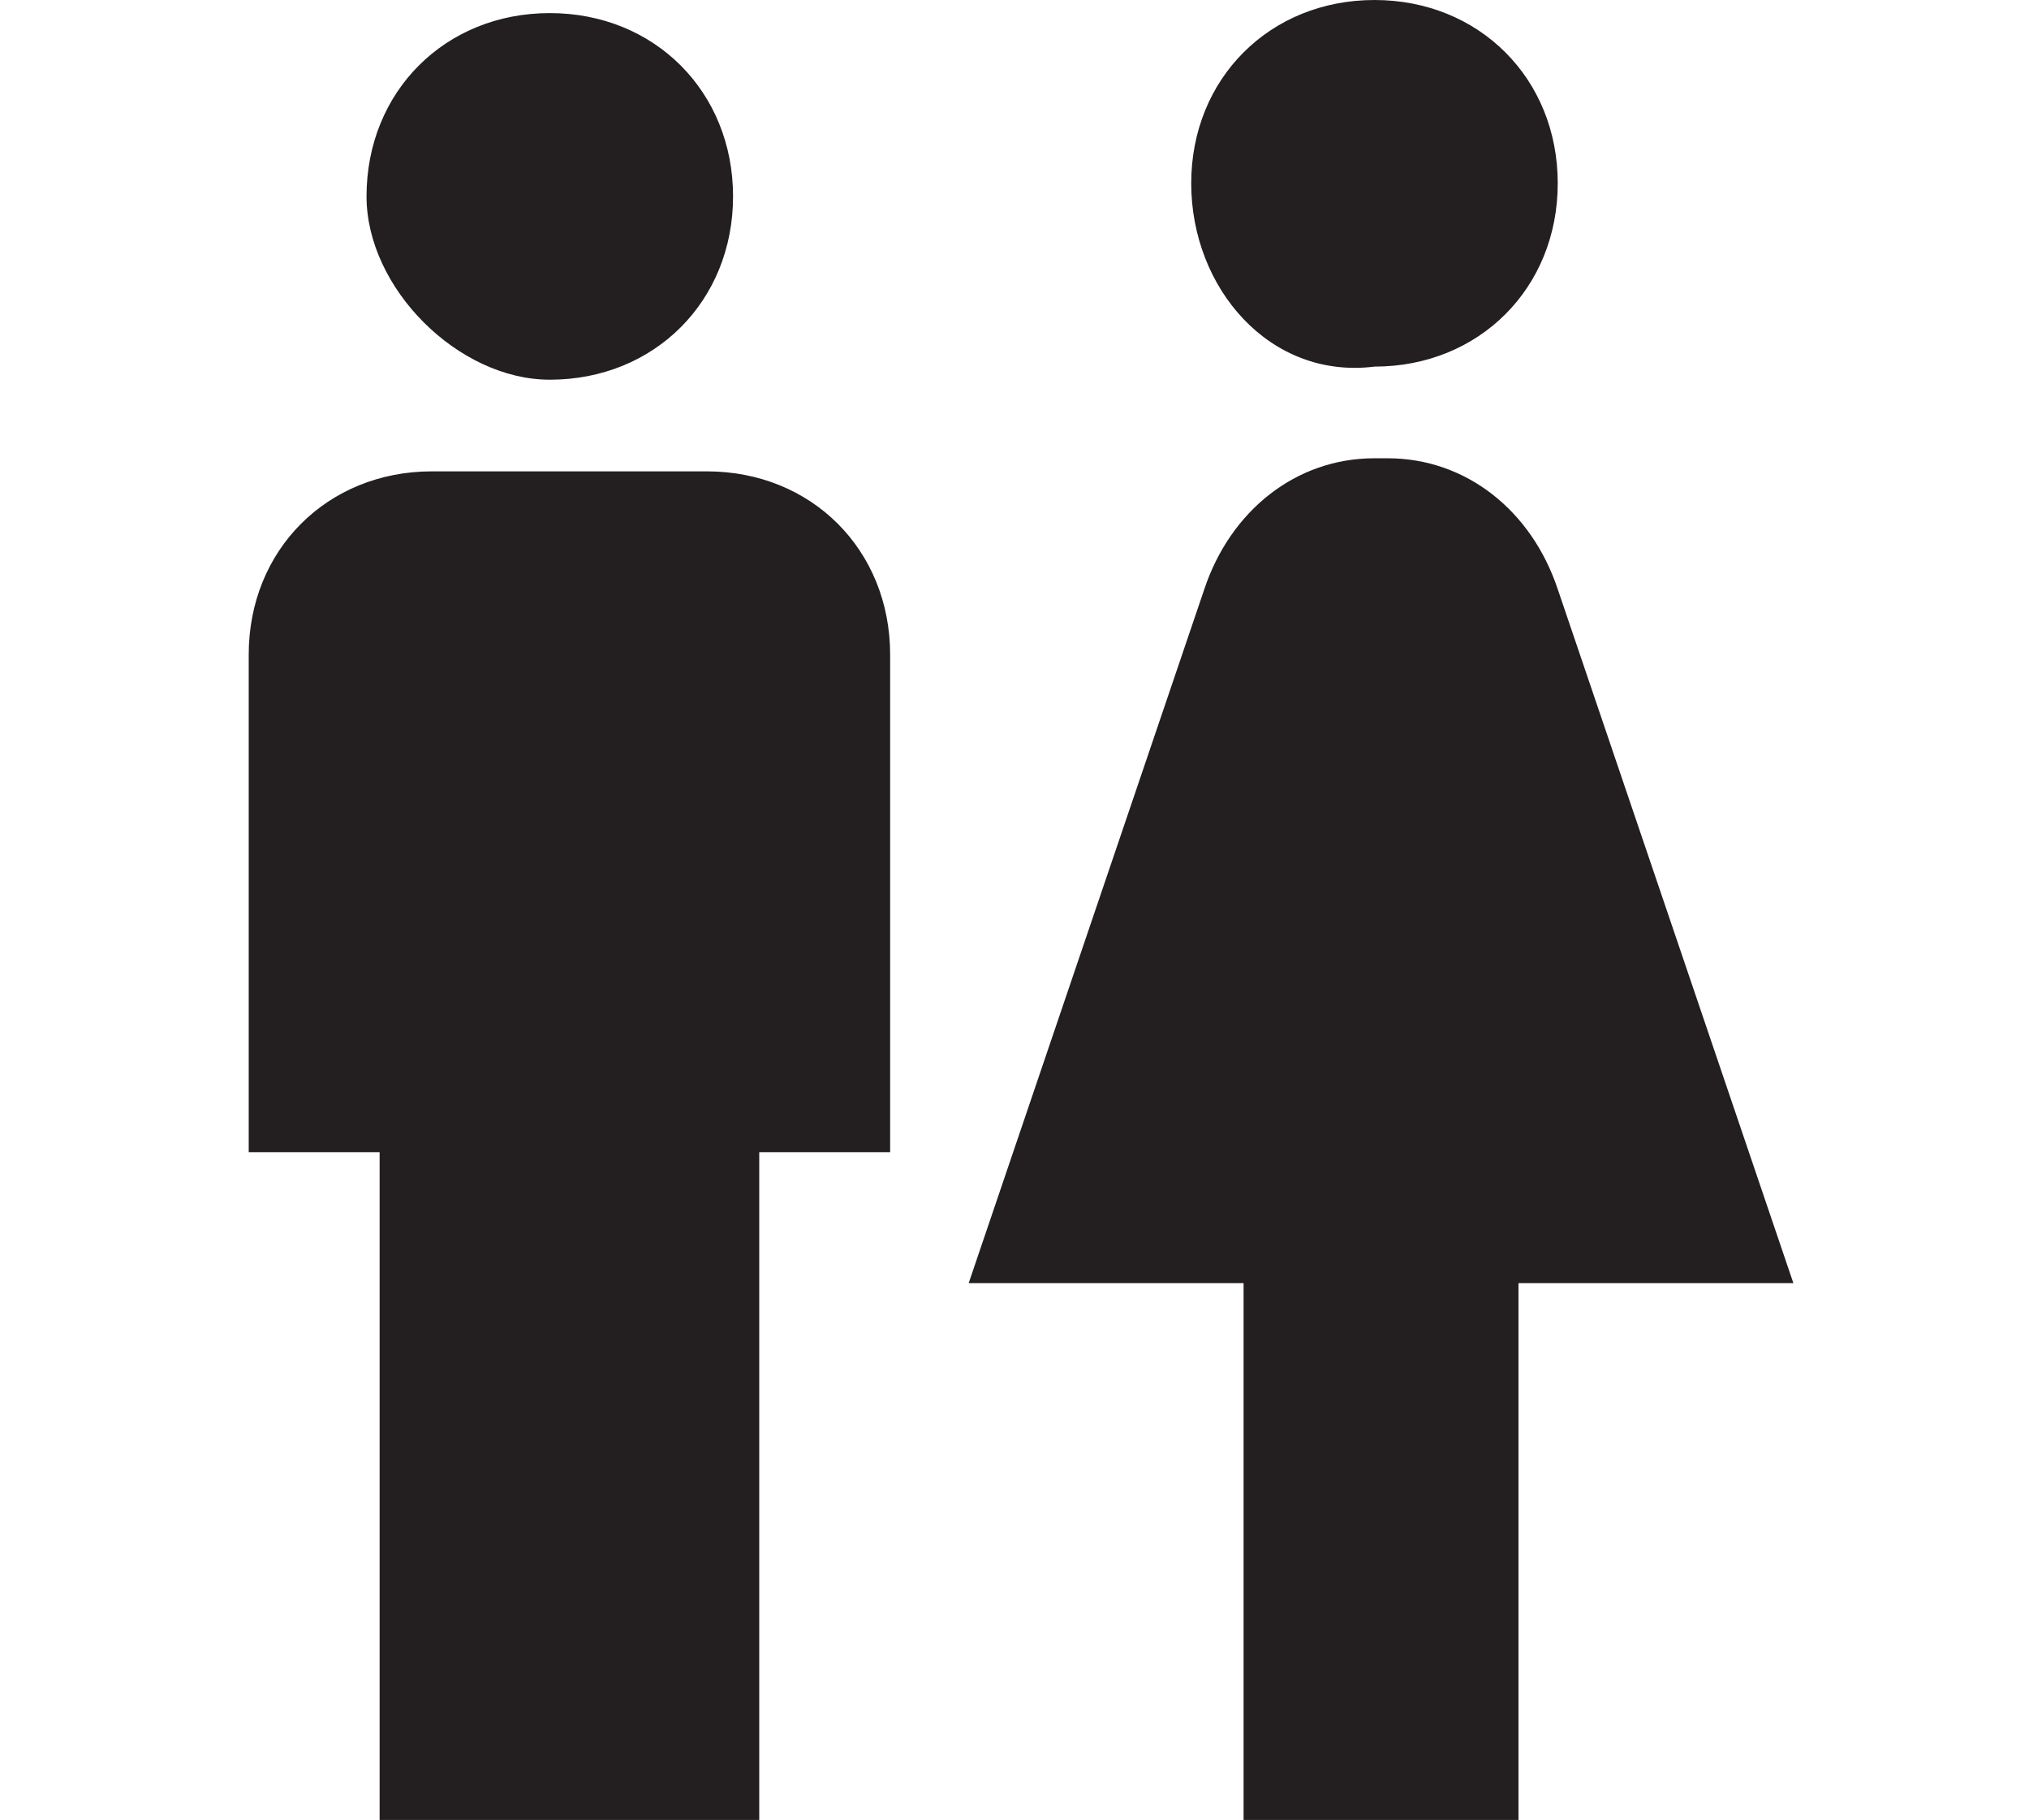 <?xml version="1.0" encoding="utf-8"?>
<!-- Generator: Adobe Illustrator 26.5.0, SVG Export Plug-In . SVG Version: 6.00 Build 0)  -->
<svg version="1.1" id="Layer_1" xmlns="http://www.w3.org/2000/svg" xmlns:xlink="http://www.w3.org/1999/xlink" x="0px" y="0px"
	 viewBox="0 0 15.5 13.9" style="enable-background:new 0 0 15.5 13.9;" xml:space="preserve">
<style type="text/css">
	.st0{fill:#231F20;}
</style>
<g>
	<path class="st0" d="M2.9,14l0-5.2l-1,0l0-3.8c0-0.8,0.6-1.4,1.4-1.4l2.1,0c0.8,0,1.4,0.6,1.4,1.4l0,3.8l-1,0l0,5.2L2.9,14z
		 M11.6,14l0-4.2l2.1,0l-1.8-5.3c-0.2-0.6-0.7-1-1.3-1l-0.1,0c-0.6,0-1.1,0.4-1.3,1L7.4,9.8l2.1,0l0,4.2L11.6,14z M4.2,2.9
		c0.8,0,1.4-0.6,1.4-1.4S5,0.1,4.2,0.1c-0.8,0-1.4,0.6-1.4,1.4C2.8,2.2,3.5,2.9,4.2,2.9z M10.5,2.8c0.8,0,1.4-0.6,1.4-1.4
		s-0.6-1.4-1.4-1.4c-0.8,0-1.4,0.6-1.4,1.4S9.7,2.9,10.5,2.8z"/>
</g>
</svg>
